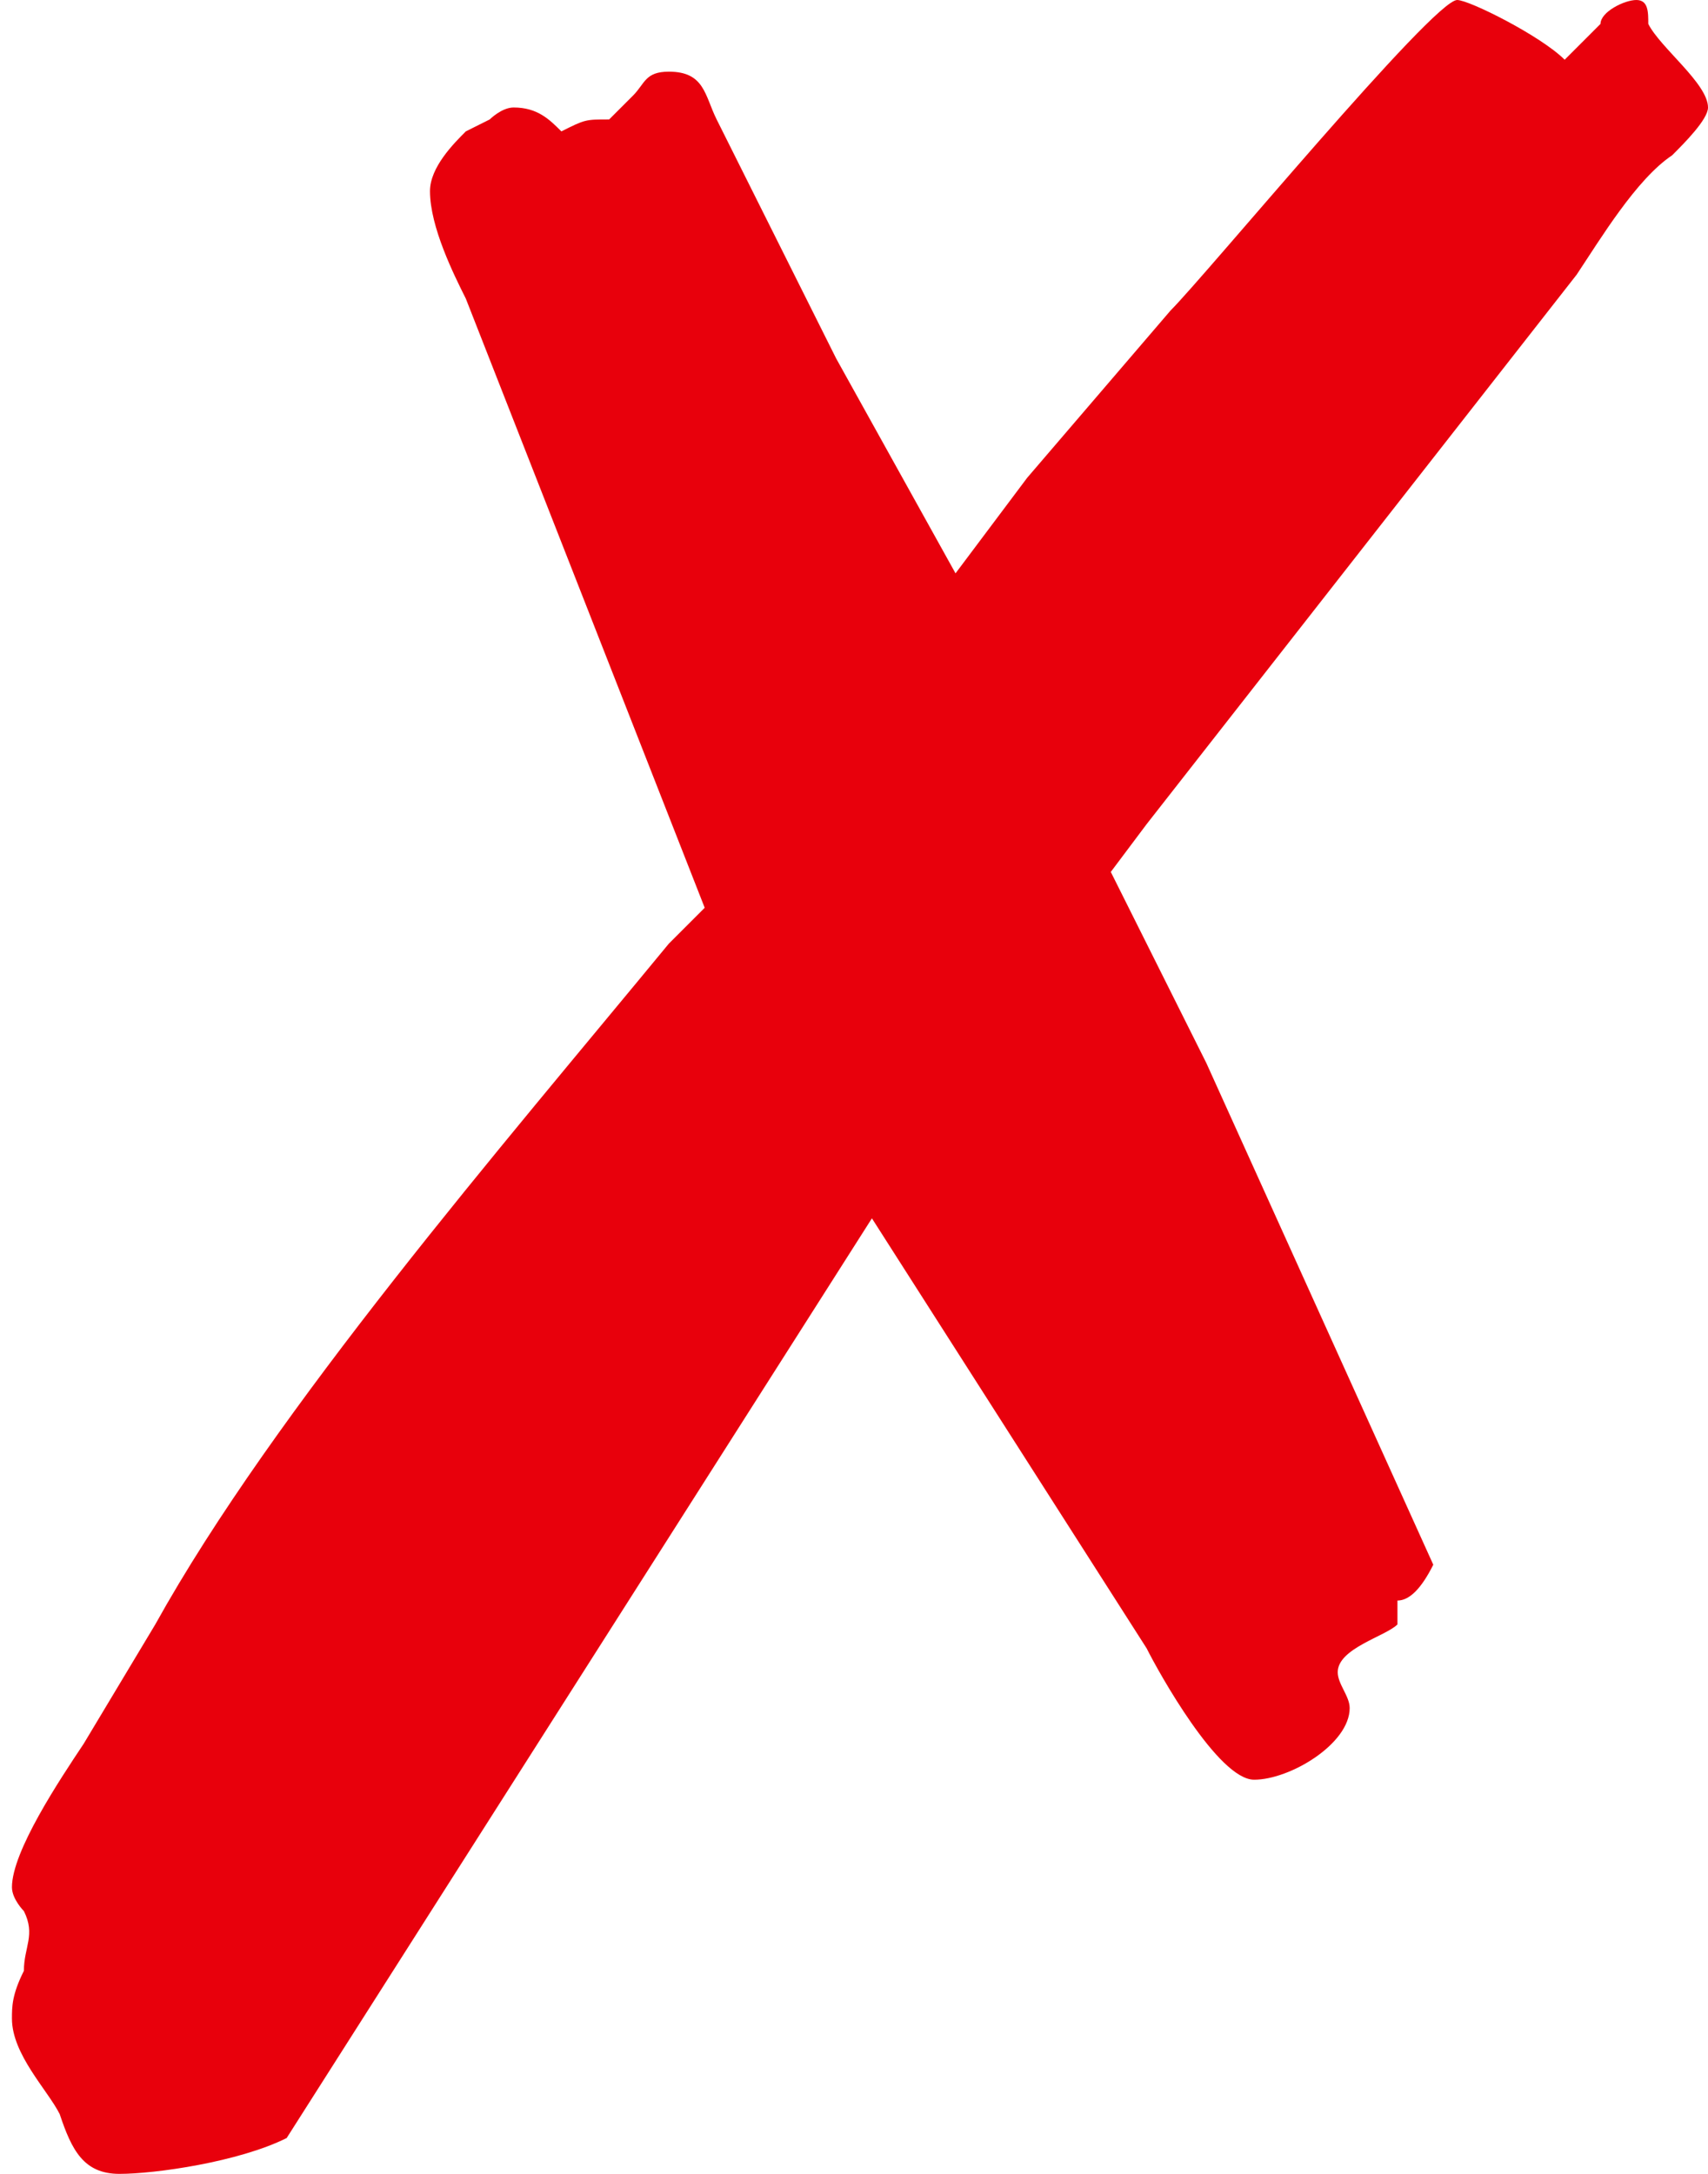 <?xml version="1.0" encoding="utf-8"?>
<!-- Generator: Adobe Illustrator 19.0.0, SVG Export Plug-In . SVG Version: 6.00 Build 0)  -->
<svg version="1.1" id="Layer_1" xmlns="http://www.w3.org/2000/svg" xmlns:xlink="http://www.w3.org/1999/xlink" x="0px" y="0px"
	 width="14.3px" height="18.2px" viewBox="0 0 14.3 18.2" style="enable-background:new 0 0 14.3 18.2;" xml:space="preserve">
<style type="text/css">
	.st0{fill:#E8000C;}
</style>
<path id="XMLID_3_" class="st0" d="M10.1,8.9l1.9,4.2c-0.1,0.2-0.2,0.3-0.3,0.3v0.2c-0.1,0.1-0.5,0.2-0.5,0.4c0,0.1,0.1,0.2,0.1,0.3
	c0,0.3-0.5,0.6-0.8,0.6c-0.3,0-0.8-0.9-0.9-1.1l-2.3-3.6l-4.9,7.7C2,18.1,1.3,18.2,1,18.2c-0.3,0-0.4-0.2-0.5-0.5
	c-0.1-0.2-0.4-0.5-0.4-0.8c0-0.1,0-0.2,0.1-0.4c0-0.2,0.1-0.3,0-0.5c0,0-0.1-0.1-0.1-0.2c0-0.3,0.4-0.9,0.6-1.2l0.6-1
	c1-1.8,2.9-4,4.3-5.7l0.3-0.3L3.9,2.5C3.8,2.3,3.6,1.9,3.6,1.6c0-0.2,0.2-0.4,0.3-0.5L4.1,1c0,0,0.1-0.1,0.2-0.1
	c0.2,0,0.3,0.1,0.4,0.2C4.9,1,4.9,1,5.1,1c0.1-0.1,0.1-0.1,0.2-0.2c0.1-0.1,0.1-0.2,0.3-0.2c0.3,0,0.3,0.2,0.4,0.4l1,2L8,4.8L8.6,4
	l1.2-1.4C10.1,2.3,12,0,12.2,0c0.1,0,0.7,0.3,0.9,0.5l0.3-0.3c0-0.1,0.2-0.2,0.3-0.2s0.1,0.1,0.1,0.2c0.1,0.2,0.5,0.5,0.5,0.7
	c0,0.1-0.2,0.3-0.3,0.4c-0.3,0.2-0.6,0.7-0.8,1L9.6,6.9L9.3,7.3L10.1,8.9z"/>
</svg>
